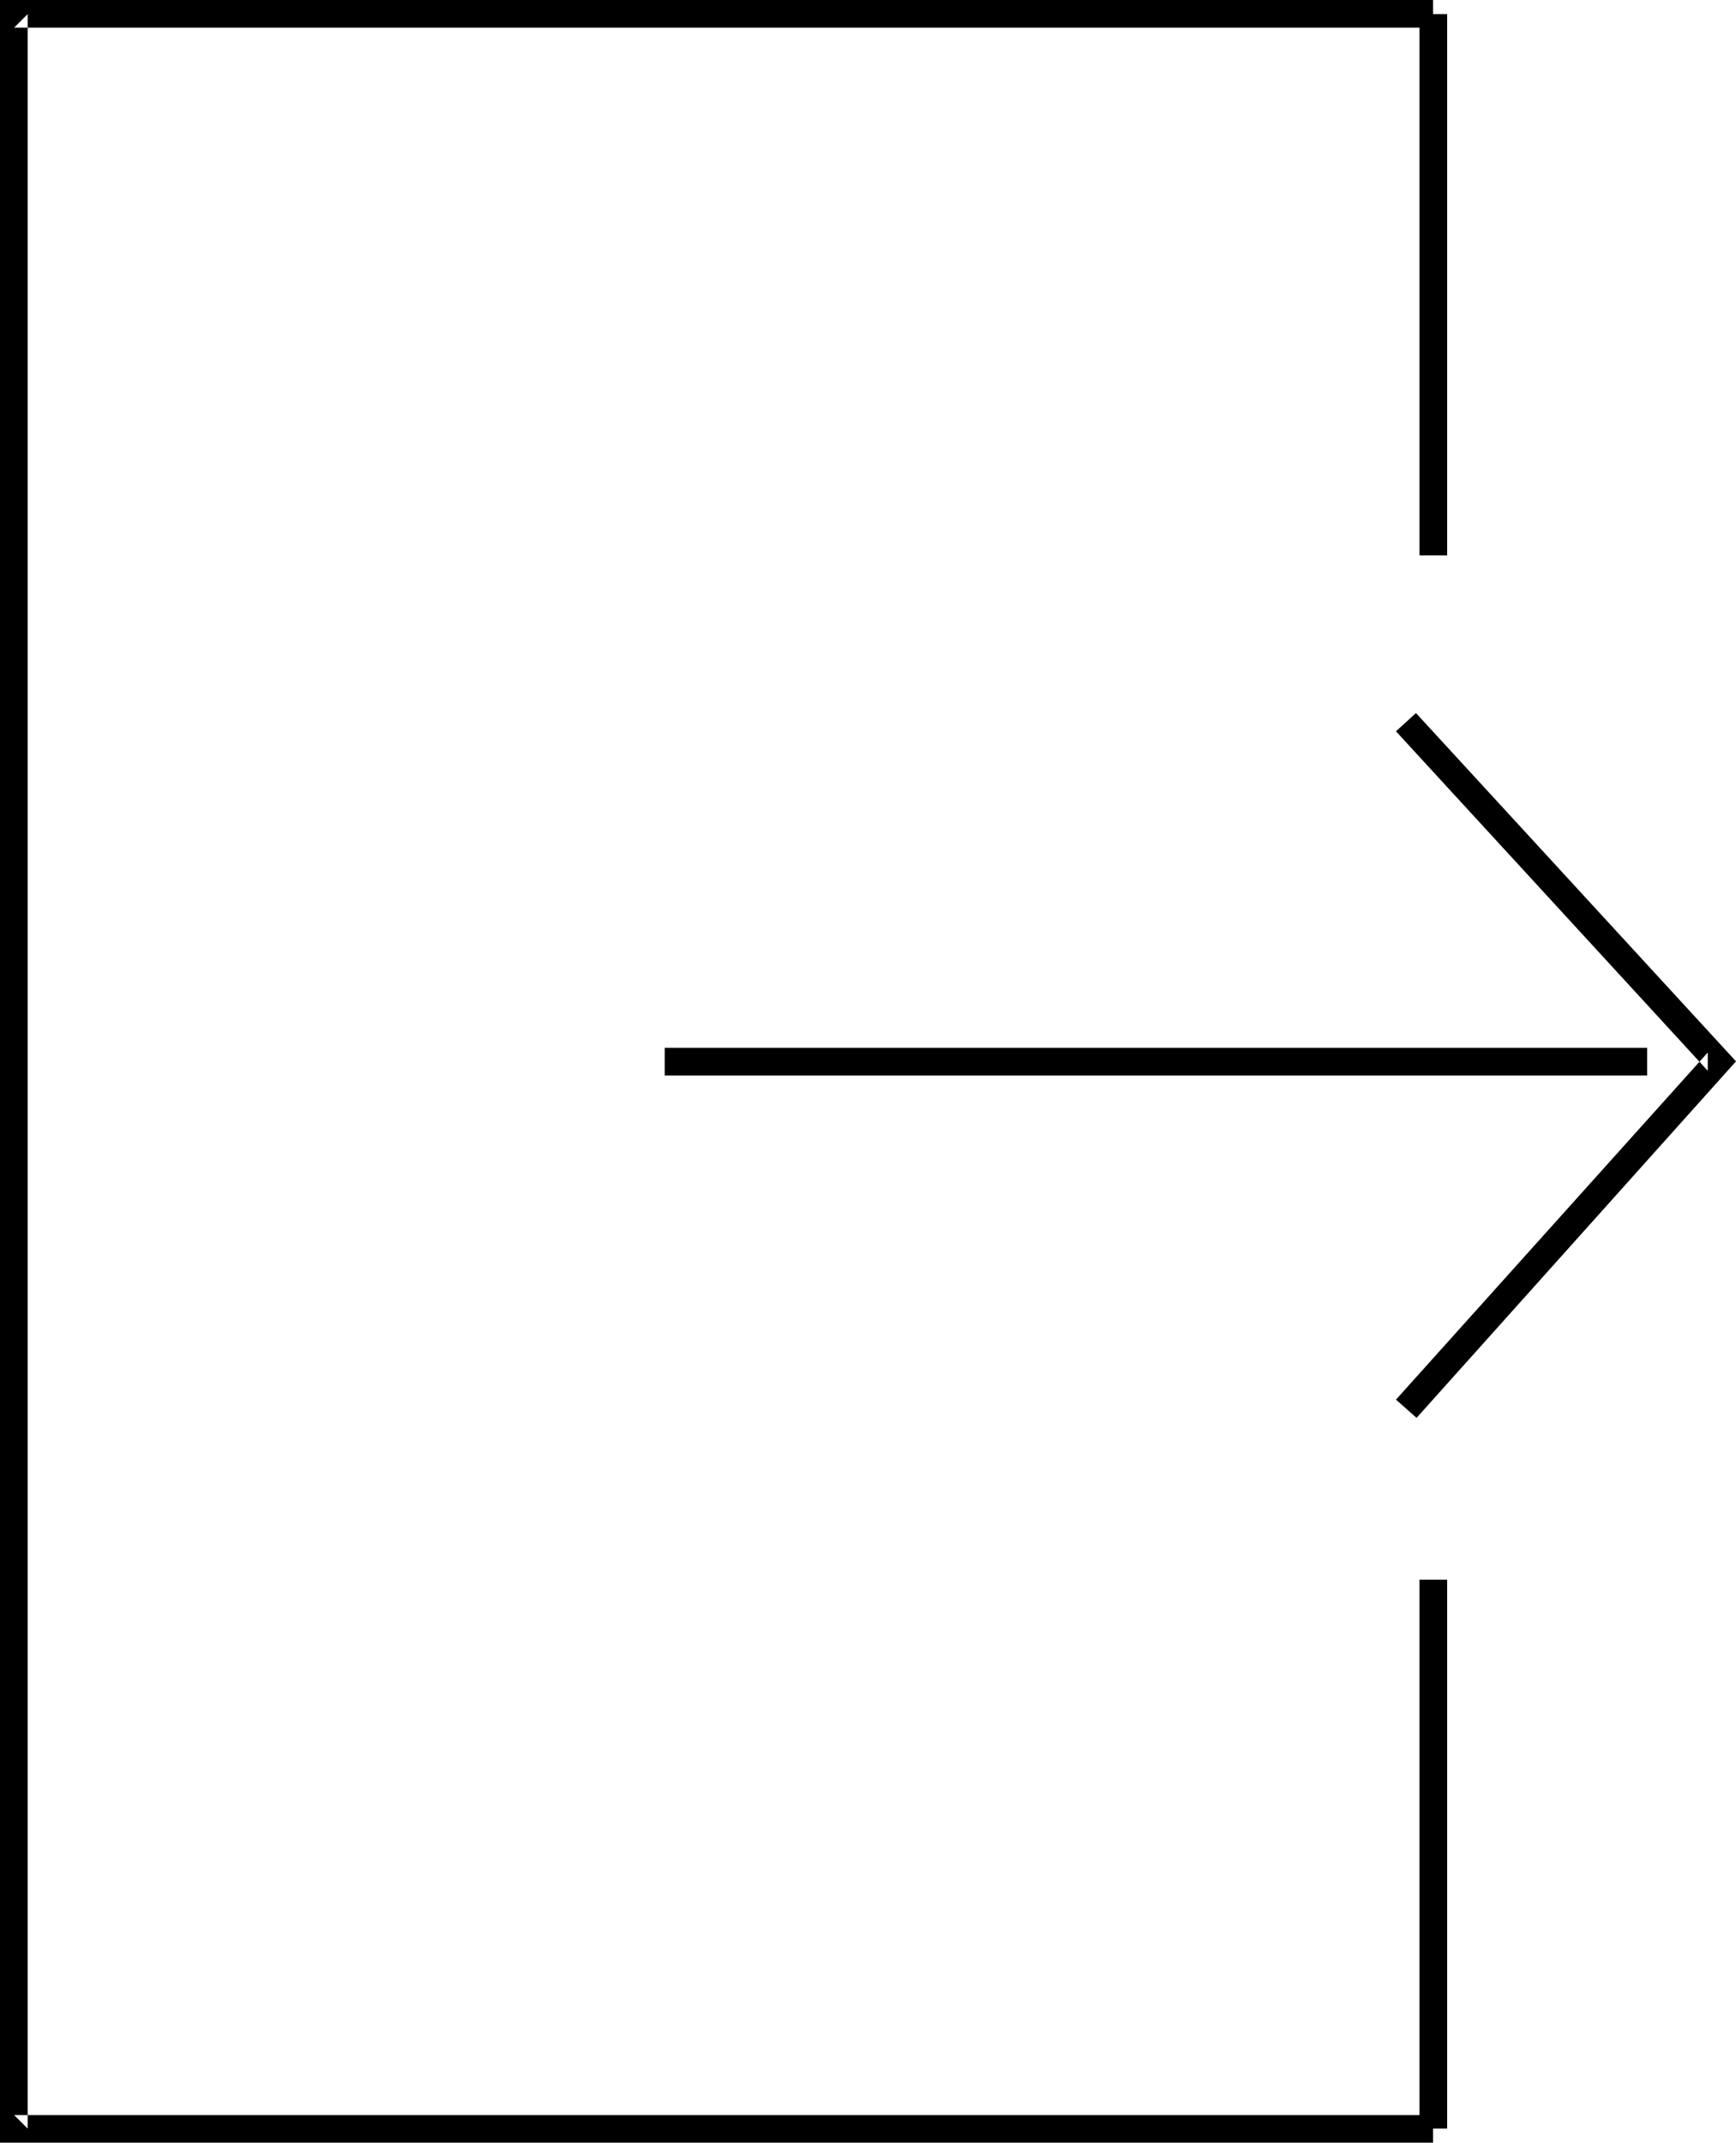 <?xml version="1.0" encoding="UTF-8" standalone="no"?>
<svg
   version="1.0"
   width="126.161mm"
   height="155.711mm"
   id="svg5"
   sodipodi:docname="Exit 3.wmf"
   xmlns:inkscape="http://www.inkscape.org/namespaces/inkscape"
   xmlns:sodipodi="http://sodipodi.sourceforge.net/DTD/sodipodi-0.dtd"
   xmlns="http://www.w3.org/2000/svg"
   xmlns:svg="http://www.w3.org/2000/svg">
  <sodipodi:namedview
     id="namedview5"
     pagecolor="#ffffff"
     bordercolor="#000000"
     borderopacity="0.25"
     inkscape:showpageshadow="2"
     inkscape:pageopacity="0.0"
     inkscape:pagecheckerboard="0"
     inkscape:deskcolor="#d1d1d1"
     inkscape:document-units="mm" />
  <defs
     id="defs1">
    <pattern
       id="WMFhbasepattern"
       patternUnits="userSpaceOnUse"
       width="6"
       height="6"
       x="0"
       y="0" />
  </defs>
  <path
     style="fill:#000000;fill-opacity:1;fill-rule:evenodd;stroke:none"
     d="m 389.897,433.872 v 150.765 h 7.594 V 433.872 Z"
     id="path1" />
  <path
     style="fill:#000000;fill-opacity:1;fill-rule:evenodd;stroke:none"
     d="M 393.614,580.92 H 3.878 l 3.716,3.717 V 3.878 L 3.878,7.595 H 393.614 V 0 H 0 v 588.515 h 393.614 z"
     id="path2" />
  <path
     style="fill:#000000;fill-opacity:1;fill-rule:evenodd;stroke:none"
     d="M 389.897,3.878 V 152.542 h 7.594 V 3.878 Z"
     id="path3" />
  <path
     style="fill:#000000;fill-opacity:1;fill-rule:evenodd;stroke:none"
     d="m 389.089,389.435 87.739,-97.924 -87.901,-95.662 -5.494,5.009 85.638,93.238 v -5.009 l -85.638,95.339 z"
     id="path4" />
  <path
     style="fill:#000000;fill-opacity:1;fill-rule:evenodd;stroke:none"
     d="m 182.588,295.389 h 269.842 v -7.595 H 182.588 Z"
     id="path5" />
</svg>
